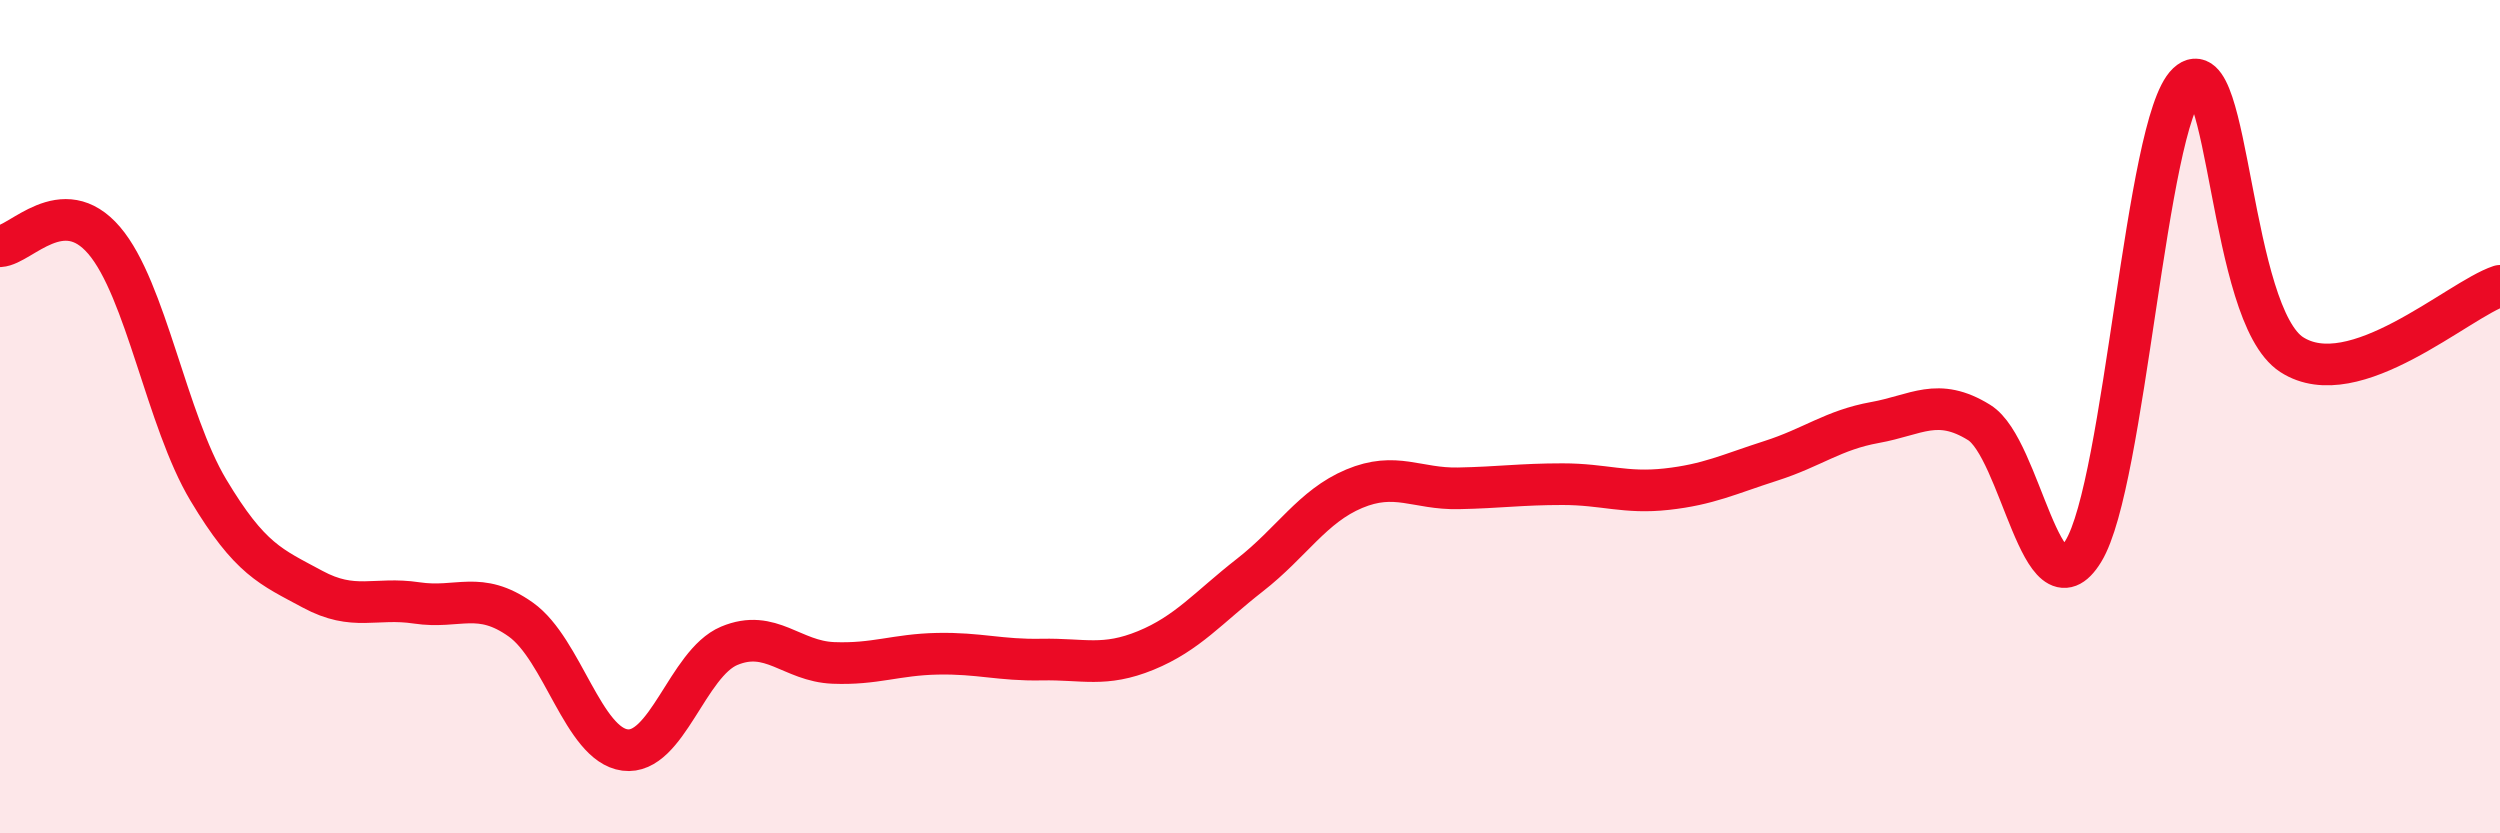
    <svg width="60" height="20" viewBox="0 0 60 20" xmlns="http://www.w3.org/2000/svg">
      <path
        d="M 0,5.91 C 0.5,5.88 1.5,4.6 2.5,5.77 C 3.5,6.94 4,10.09 5,11.76 C 6,13.43 6.5,13.6 7.5,14.14 C 8.5,14.68 9,14.32 10,14.47 C 11,14.62 11.5,14.16 12.5,14.87 C 13.5,15.58 14,17.87 15,18 C 16,18.13 16.5,15.92 17.5,15.5 C 18.5,15.08 19,15.87 20,15.91 C 21,15.95 21.5,15.71 22.5,15.69 C 23.5,15.67 24,15.85 25,15.83 C 26,15.81 26.5,16.02 27.5,15.61 C 28.5,15.2 29,14.58 30,13.8 C 31,13.02 31.5,12.15 32.5,11.73 C 33.5,11.31 34,11.74 35,11.72 C 36,11.7 36.5,11.62 37.5,11.62 C 38.5,11.62 39,11.85 40,11.74 C 41,11.63 41.5,11.38 42.5,11.06 C 43.5,10.74 44,10.32 45,10.14 C 46,9.96 46.5,9.52 47.5,10.14 C 48.5,10.76 49,14.86 50,13.23 C 51,11.6 51.5,2.94 52.5,2 C 53.5,1.06 53.5,7.54 55,8.51 C 56.5,9.48 59,7.19 60,6.86L60 20L0 20Z"
        fill="#EB0A25"
        opacity="0.1"
        stroke-linecap="round"
        stroke-linejoin="round"
      />
      <path
        d="M 0,5.91 C 0.5,5.88 1.5,4.6 2.5,5.77 C 3.5,6.94 4,10.09 5,11.76 C 6,13.43 6.5,13.6 7.5,14.14 C 8.5,14.68 9,14.32 10,14.47 C 11,14.62 11.5,14.16 12.5,14.87 C 13.5,15.58 14,17.87 15,18 C 16,18.13 16.5,15.92 17.5,15.5 C 18.5,15.08 19,15.87 20,15.91 C 21,15.95 21.5,15.71 22.5,15.69 C 23.5,15.67 24,15.85 25,15.83 C 26,15.81 26.5,16.02 27.5,15.61 C 28.5,15.2 29,14.58 30,13.8 C 31,13.02 31.5,12.15 32.5,11.73 C 33.5,11.31 34,11.74 35,11.72 C 36,11.7 36.5,11.62 37.5,11.62 C 38.5,11.62 39,11.85 40,11.74 C 41,11.63 41.5,11.38 42.5,11.06 C 43.5,10.74 44,10.32 45,10.14 C 46,9.96 46.5,9.52 47.5,10.14 C 48.5,10.76 49,14.86 50,13.23 C 51,11.6 51.5,2.94 52.5,2 C 53.5,1.06 53.5,7.54 55,8.51 C 56.5,9.48 59,7.19 60,6.86"
        stroke="#EB0A25"
        stroke-width="1"
        fill="none"
        stroke-linecap="round"
        stroke-linejoin="round"
      />
    </svg>
  